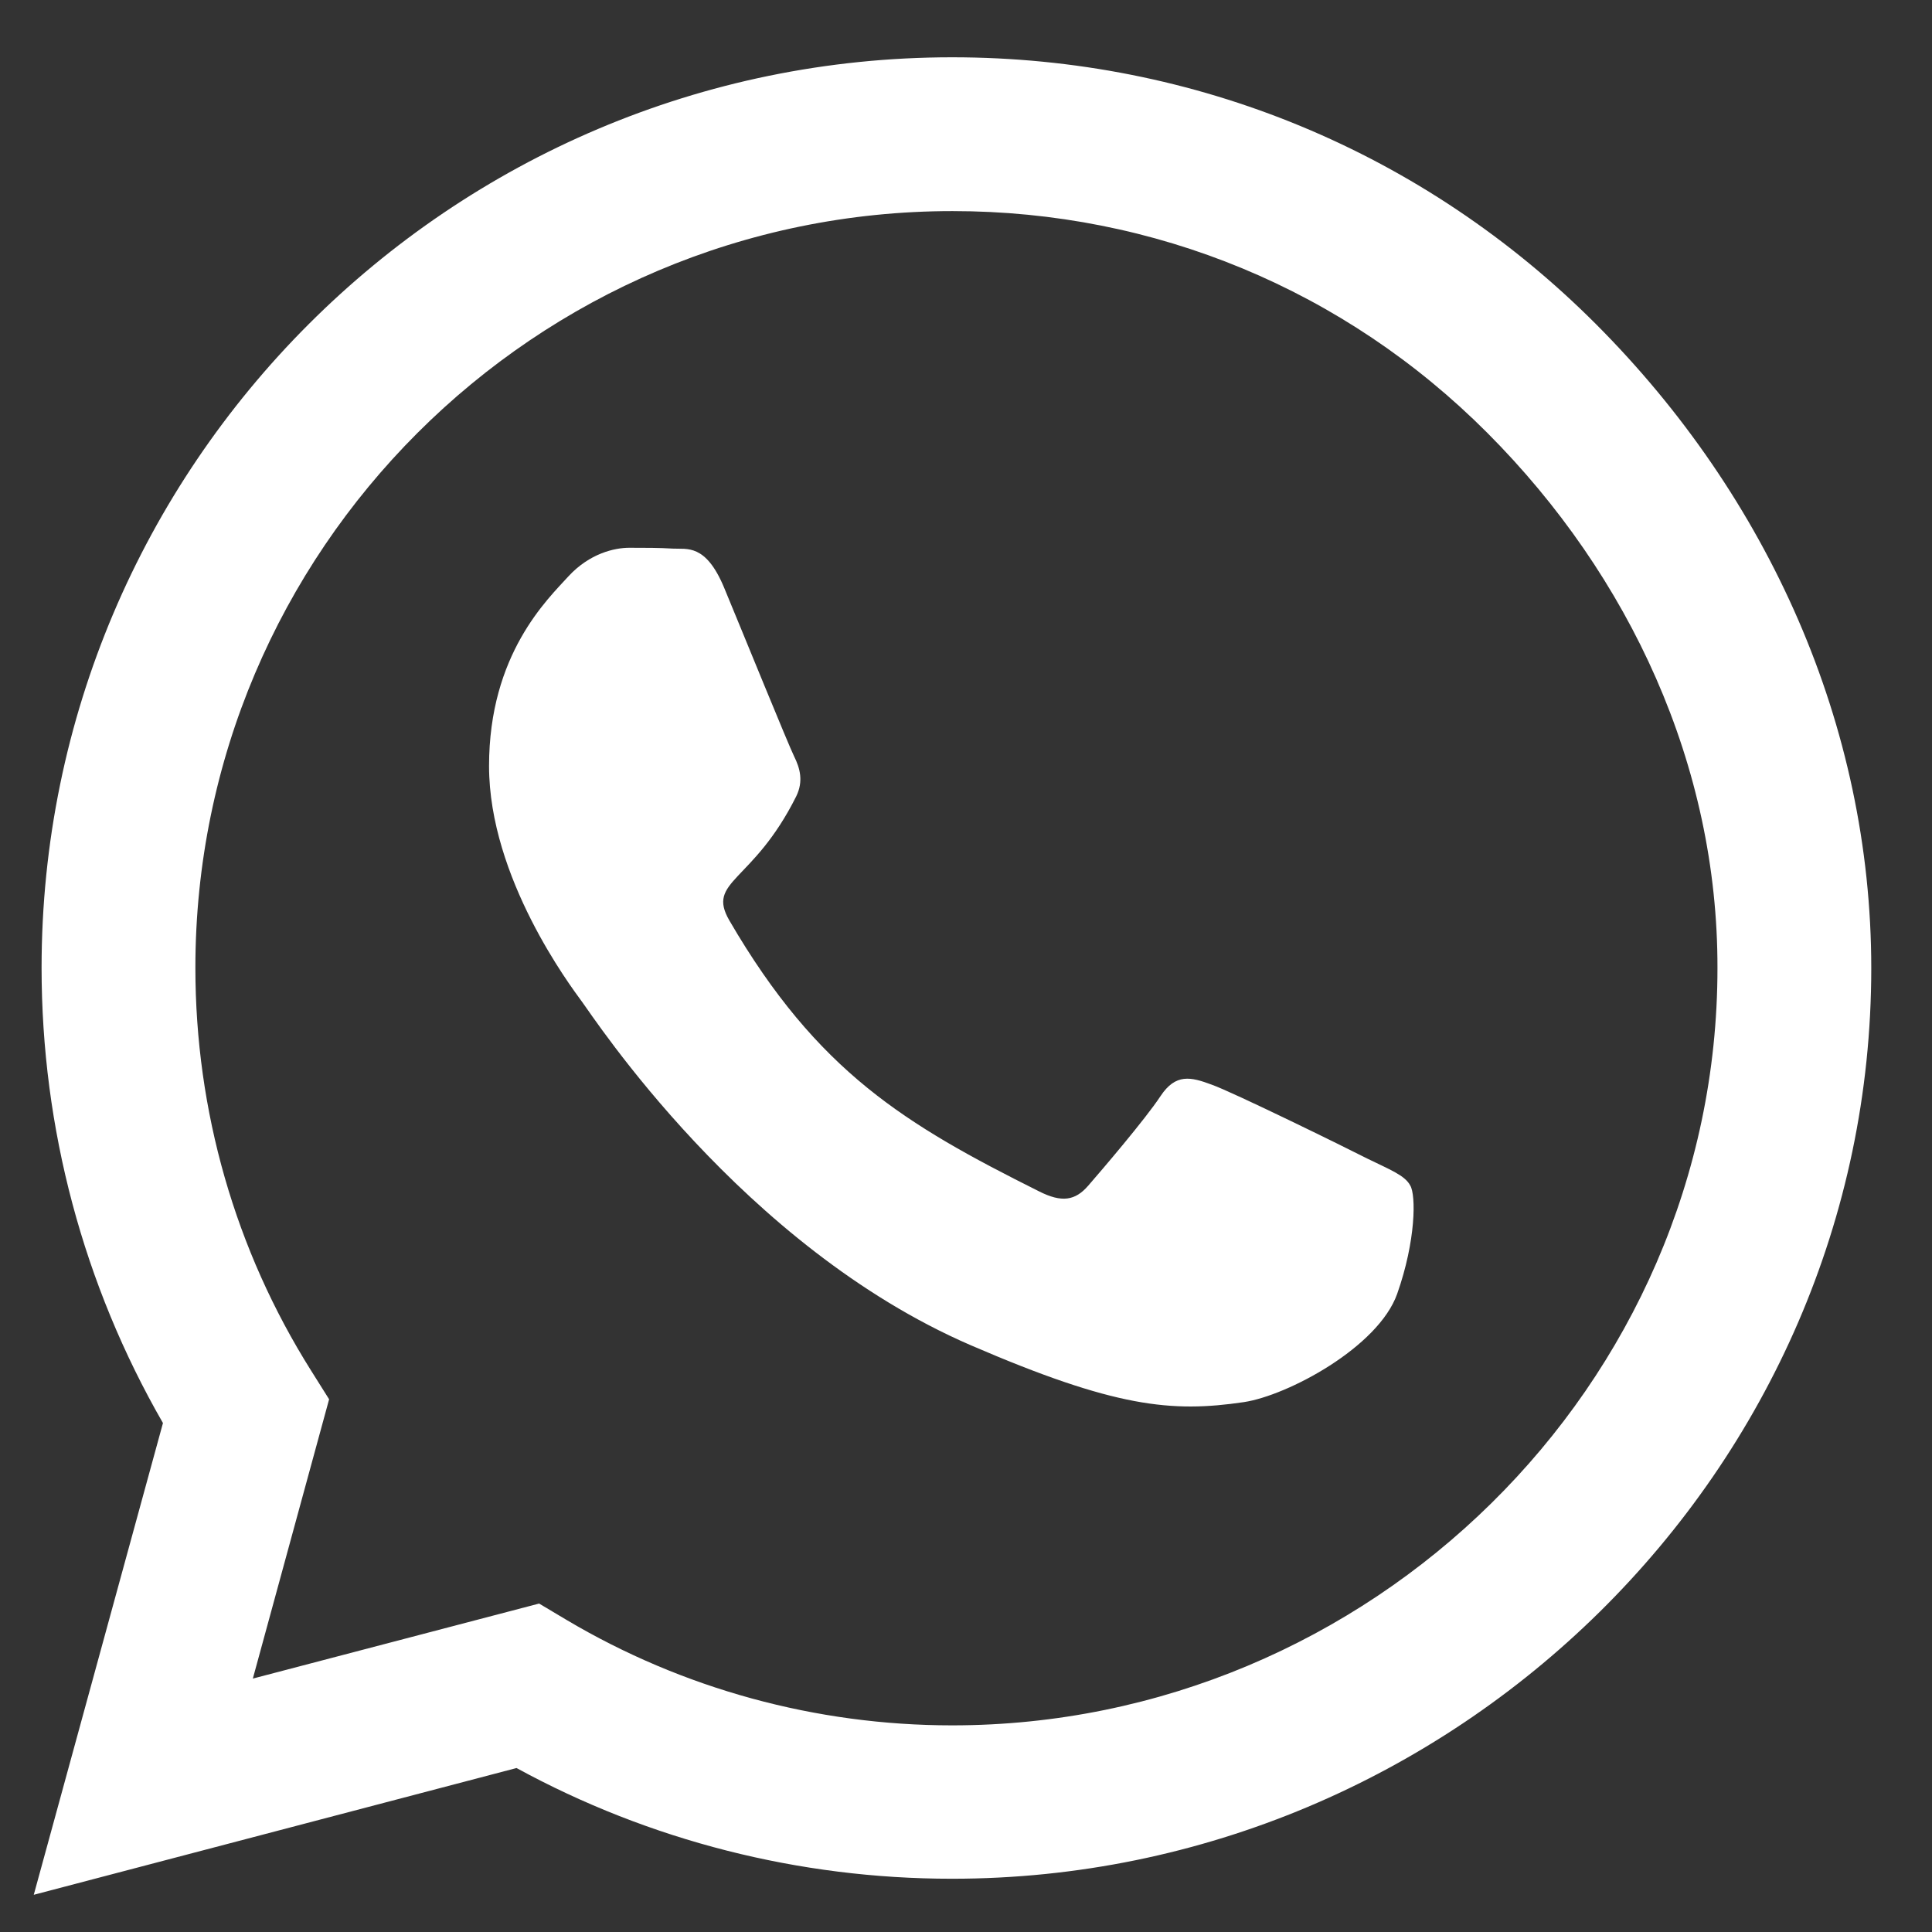 <svg width="23" height="23" viewBox="0 0 23 23" fill="none" xmlns="http://www.w3.org/2000/svg">
<rect x="0" y="0" width="23" height="23" fill="#333333" stroke="none"/>
<path d="M19.001 3.86C16.955 1.81 14.23 0.682 11.335 0.682C5.358 0.682 0.495 5.545 0.495 11.521C0.495 13.431 0.993 15.296 1.94 16.941L0.402 22.557L6.149 21.048C7.731 21.912 9.514 22.366 11.33 22.366H11.335C17.307 22.366 22.277 17.503 22.277 11.526C22.277 8.631 21.047 5.911 19.001 3.86ZM11.335 20.54C9.714 20.54 8.127 20.105 6.745 19.285L6.418 19.09L3.01 19.983L3.918 16.658L3.703 16.316C2.8 14.881 2.326 13.226 2.326 11.521C2.326 6.556 6.369 2.513 11.34 2.513C13.747 2.513 16.008 3.45 17.707 5.154C19.406 6.858 20.451 9.119 20.446 11.526C20.446 16.497 16.301 20.54 11.335 20.54ZM16.276 13.792C16.008 13.655 14.675 13.001 14.426 12.913C14.177 12.82 13.996 12.776 13.815 13.05C13.635 13.323 13.117 13.929 12.956 14.114C12.8 14.295 12.639 14.319 12.37 14.183C10.778 13.387 9.733 12.762 8.684 10.96C8.405 10.481 8.962 10.516 9.479 9.48C9.567 9.3 9.523 9.144 9.455 9.007C9.387 8.87 8.845 7.537 8.62 6.995C8.4 6.468 8.176 6.541 8.01 6.531C7.854 6.521 7.673 6.521 7.492 6.521C7.312 6.521 7.019 6.59 6.77 6.858C6.521 7.132 5.822 7.786 5.822 9.119C5.822 10.452 6.794 11.741 6.926 11.922C7.062 12.102 8.835 14.837 11.555 16.014C13.273 16.756 13.947 16.819 14.807 16.692C15.329 16.614 16.408 16.038 16.633 15.403C16.857 14.769 16.857 14.227 16.789 14.114C16.726 13.992 16.545 13.924 16.276 13.792Z" fill="white"/>
</svg>

